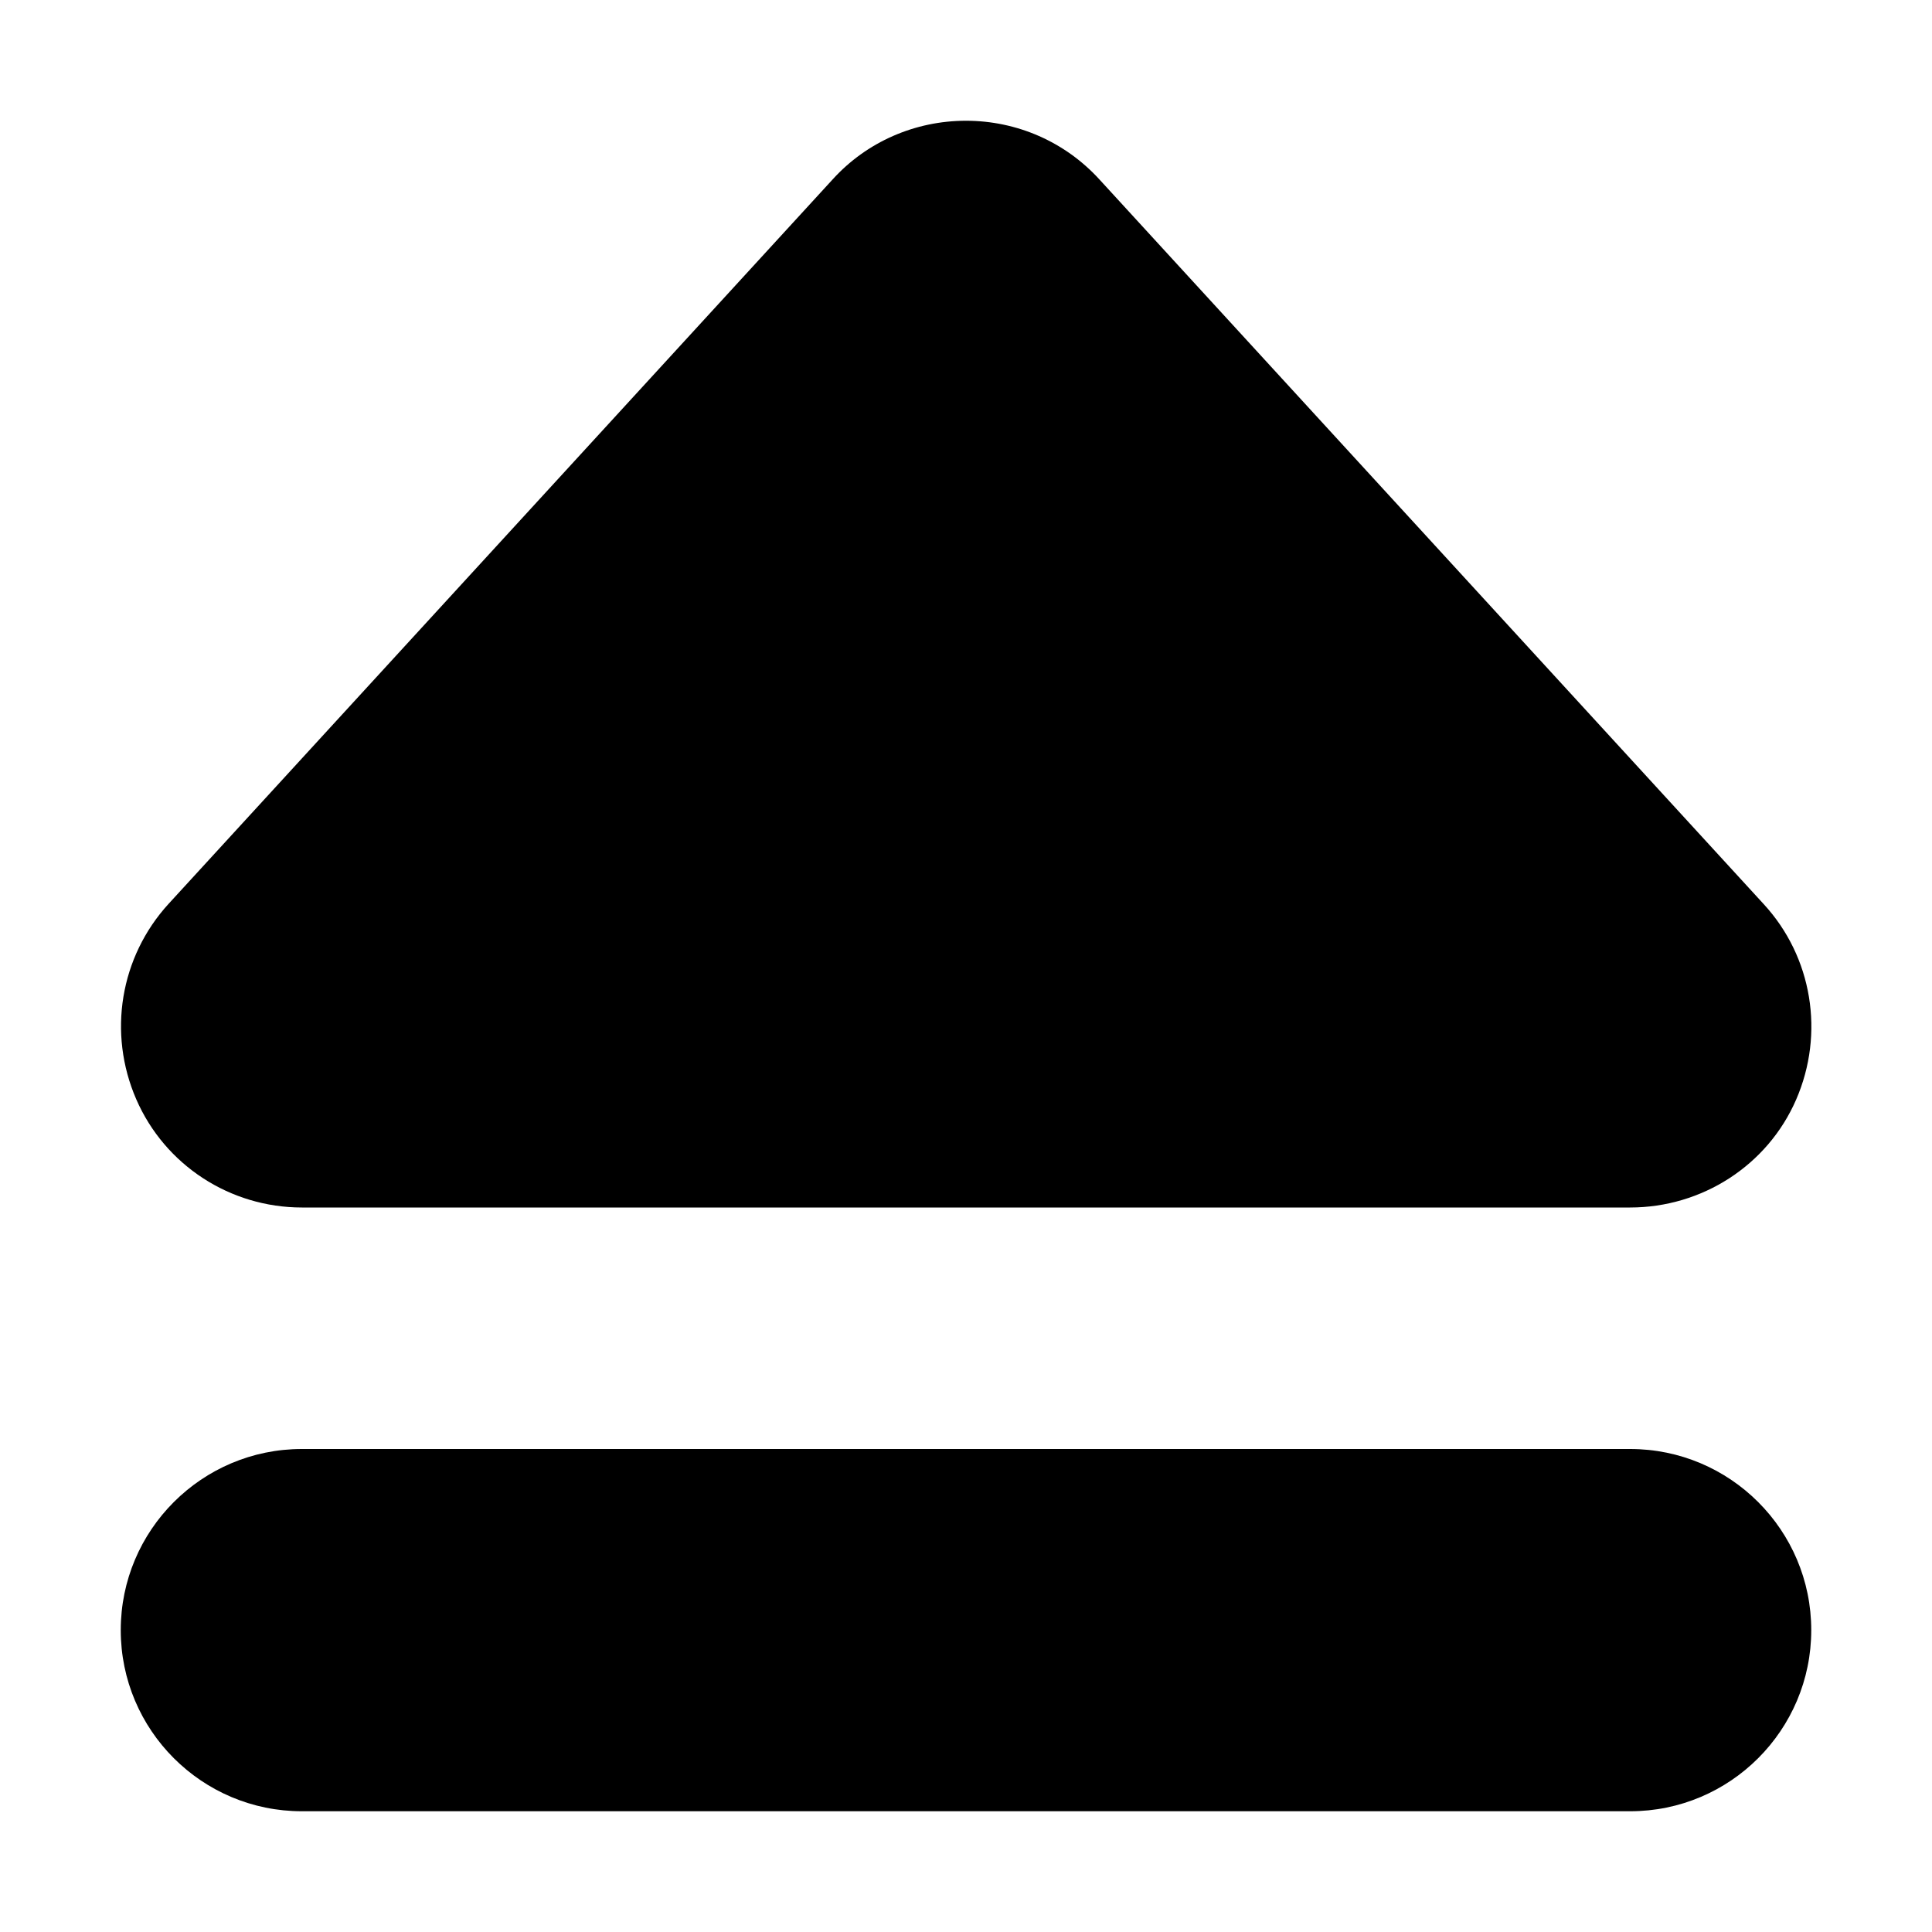<?xml version="1.0" encoding="utf-8"?>
<!-- Generator: www.svgicons.com -->
<svg xmlns="http://www.w3.org/2000/svg" width="800" height="800" viewBox="0 0 448 512">
<path fill="currentColor" d="M224 32c13.5 0 26.3 5.6 35.4 15.6l176 192c12.9 14 16.2 34.3 8.6 51.8S419 320 400 320H48c-19 0-36.3-11.2-43.9-28.7s-4.3-37.7 8.6-51.8l176-192c9-9.9 21.8-15.5 35.3-15.5M0 432c0-26.5 21.5-48 48-48h352c26.5 0 48 21.5 48 48s-21.5 48-48 48H48c-26.5 0-48-21.5-48-48"/>
</svg>